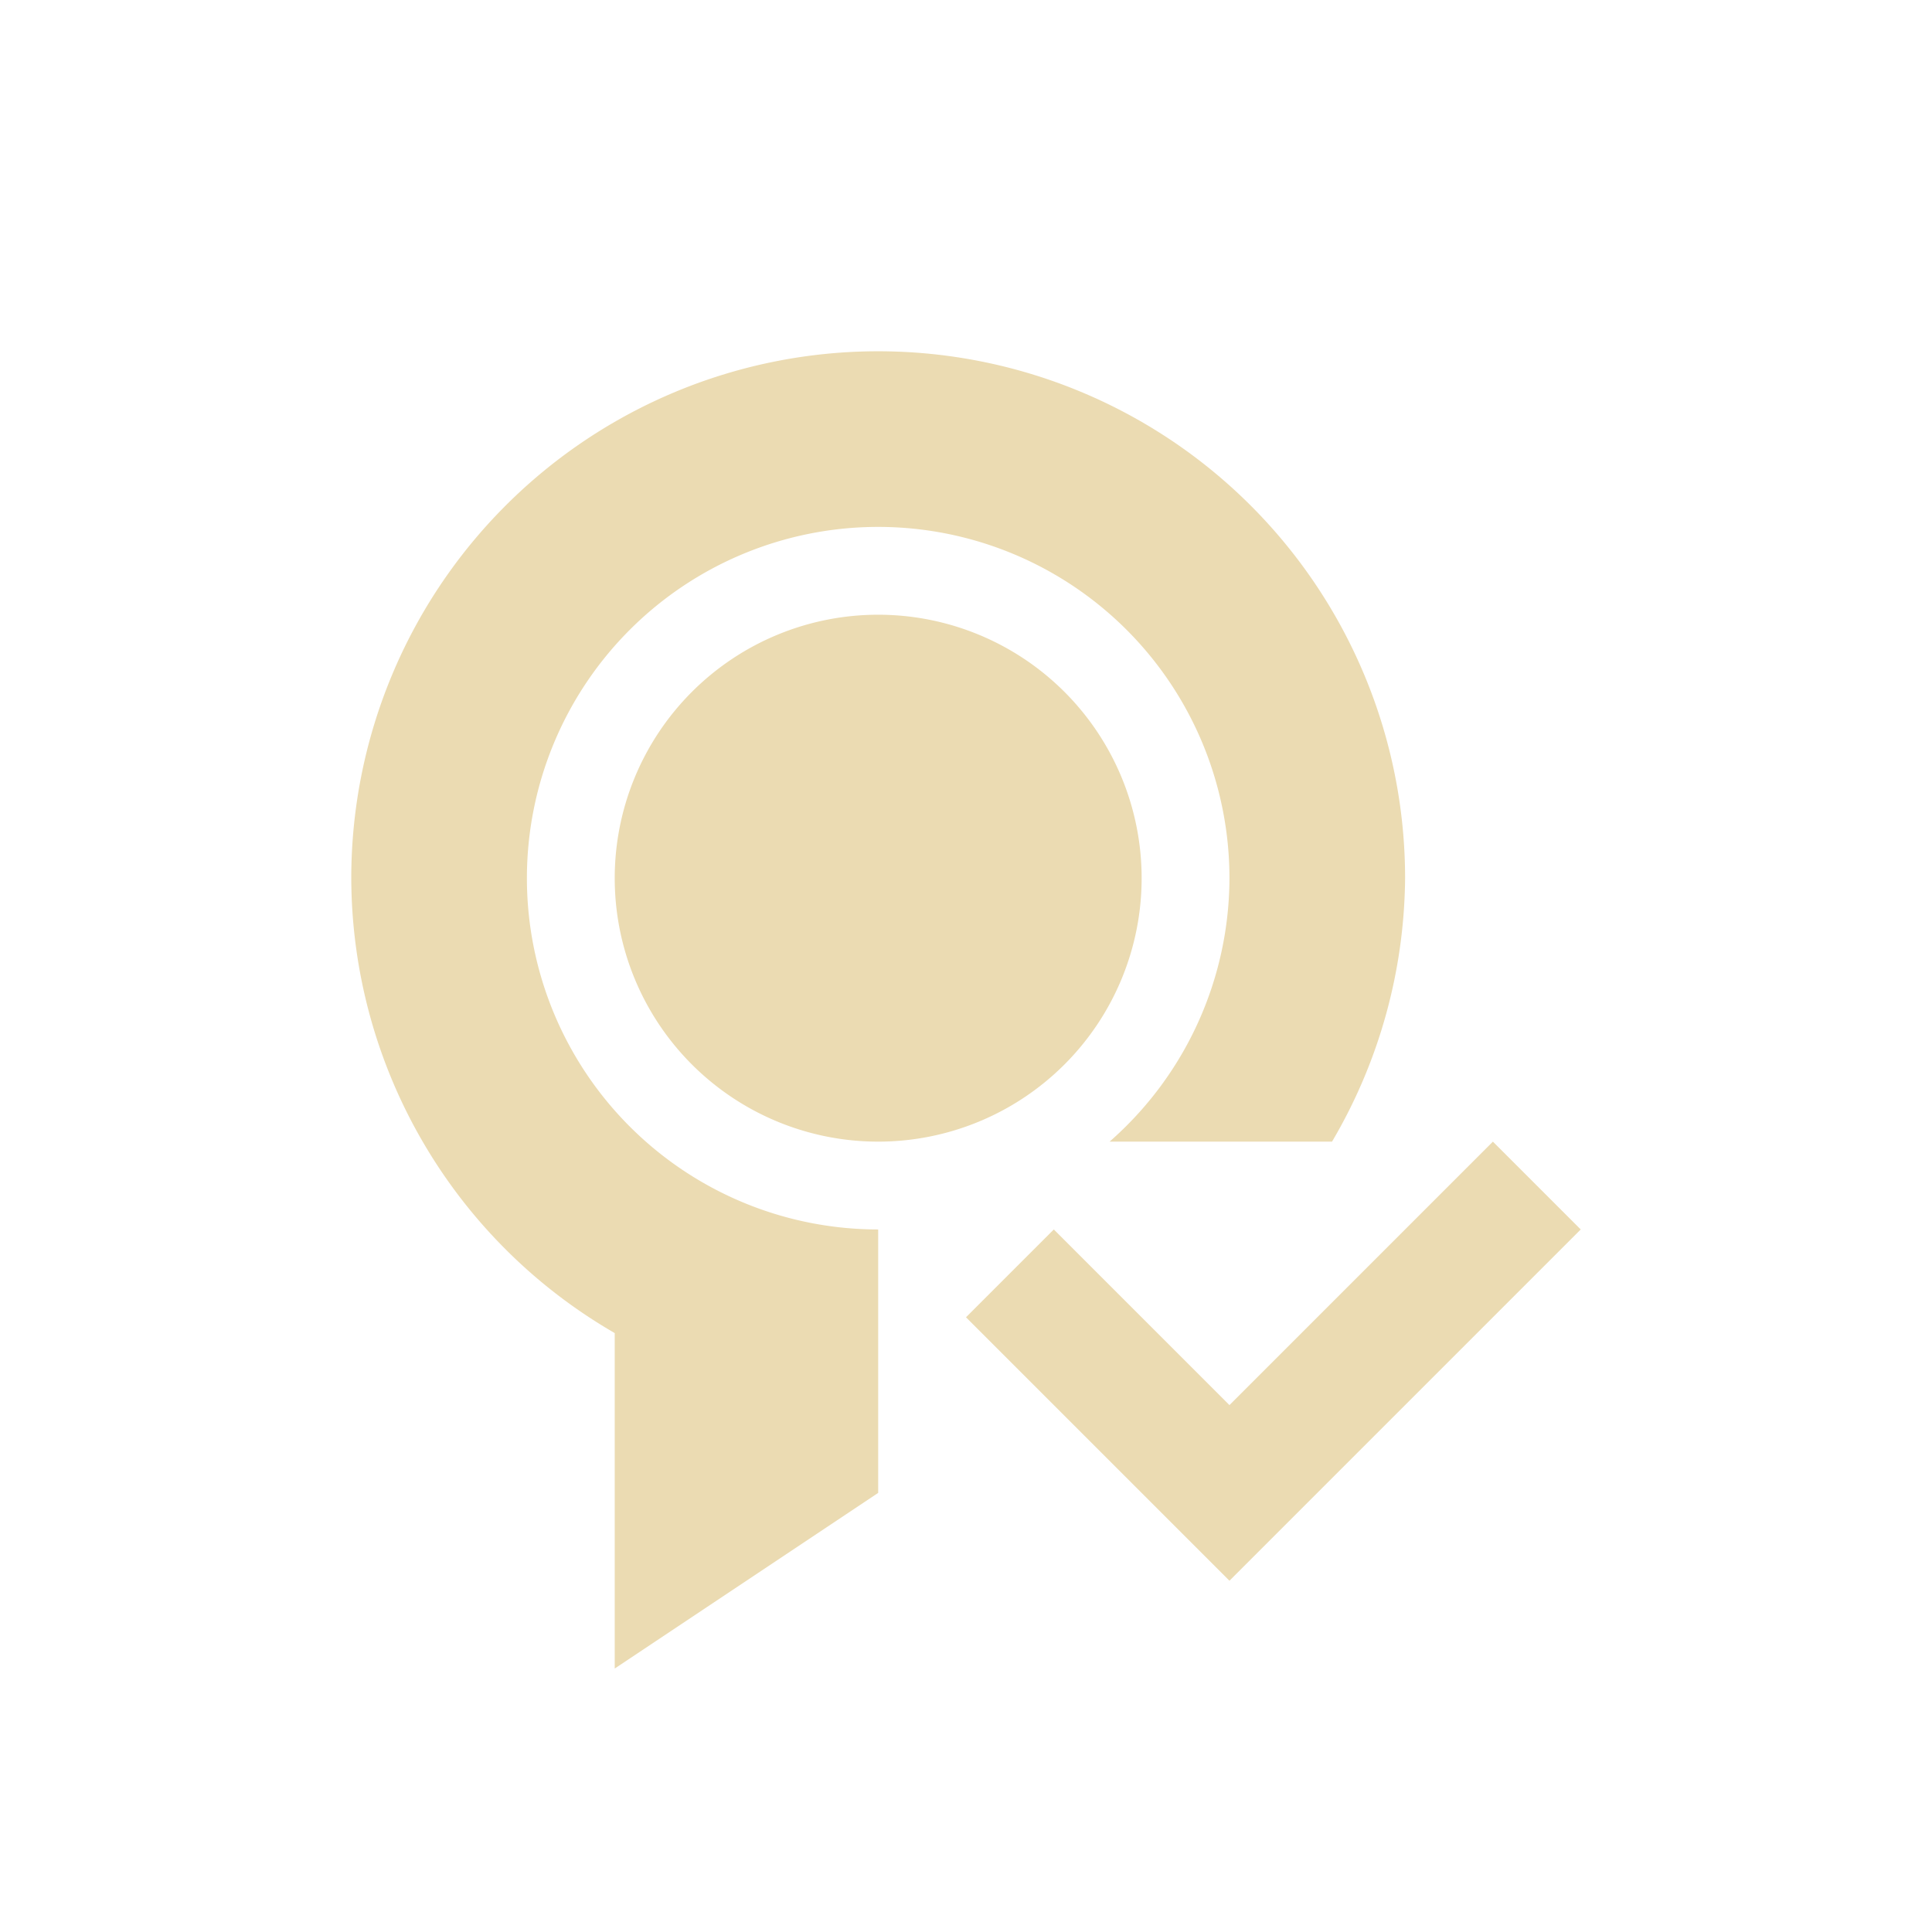 <svg width="22" height="22" version="1.1" xmlns="http://www.w3.org/2000/svg">
  <defs>
    <style type="text/css">.ColorScheme-Text { color:#ebdbb2; } .ColorScheme-Highlight { color:#458588; }</style>
  </defs>
  <path class="ColorScheme-Text" d="m10 4a6 6 0 0 0-6 6 6 6 0 0 0 3 5.18v3.82l3-2v-3a4 4 0 0 1-4-4 4 4 0 0 1 4-4 4 4 0 0 1 4 4 4 4 0 0 1-1.365 3h2.533a6 6 0 0 0 0.832-3 6 6 0 0 0-6-6zm0 3a3 3 0 0 0-3 3 3 3 0 0 0 3 3 3 3 0 0 0 3-3 3 3 0 0 0-3-3zm7 6-3 3-2-2-1 1 3 3 4-4z" fill="currentColor"/>
</svg>
